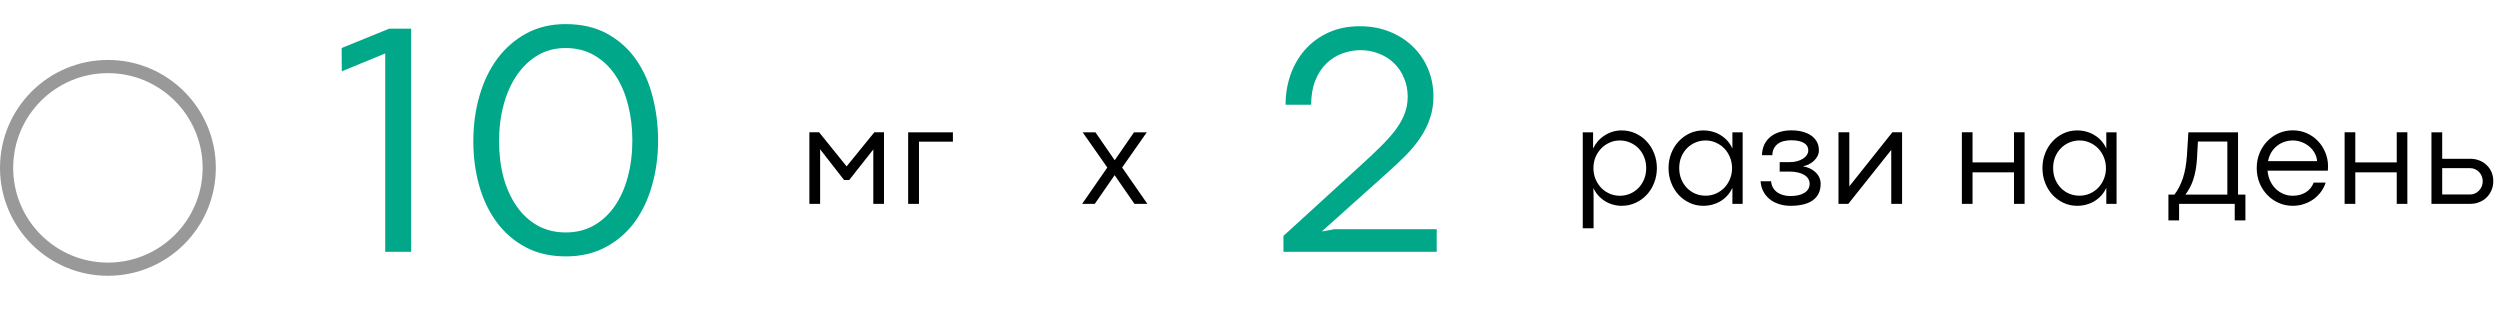 <svg xmlns="http://www.w3.org/2000/svg" width="417" height="56" viewBox="0 0 417 56" fill="none"><g opacity="0.4" clip-path="url(#clip0_2057_7079)"><circle cx="18" cy="28" r="16.9" stroke="black" stroke-width="2.2"></circle></g><path d="M64.258 8.914L57.012 11.895L56.984 8.012L64.914 4.785H68.578V42H64.258V8.914ZM94.374 42.766C91.84 42.766 89.607 42.255 87.675 41.234C85.761 40.214 84.157 38.828 82.862 37.078C81.568 35.328 80.593 33.296 79.937 30.98C79.281 28.647 78.952 26.177 78.952 23.57C78.952 20.854 79.299 18.311 79.991 15.941C80.684 13.553 81.687 11.484 82.999 9.734C84.33 7.966 85.943 6.572 87.839 5.551C89.753 4.53 91.913 4.02 94.32 4.02C97.017 4.02 99.342 4.557 101.292 5.633C103.243 6.708 104.847 8.148 106.105 9.953C107.362 11.758 108.283 13.827 108.866 16.16C109.468 18.494 109.769 20.918 109.769 23.434C109.769 26.077 109.432 28.574 108.757 30.926C108.101 33.259 107.126 35.31 105.831 37.078C104.537 38.828 102.924 40.214 100.991 41.234C99.077 42.255 96.872 42.766 94.374 42.766ZM94.374 38.773C96.106 38.773 97.656 38.391 99.023 37.625C100.408 36.841 101.575 35.766 102.523 34.398C103.489 33.013 104.218 31.391 104.71 29.531C105.221 27.654 105.476 25.621 105.476 23.434C105.476 21.337 105.239 19.359 104.765 17.5C104.291 15.622 103.589 13.982 102.659 12.578C101.73 11.175 100.563 10.062 99.159 9.242C97.774 8.422 96.161 8.012 94.32 8.012C92.642 8.012 91.12 8.404 89.753 9.188C88.404 9.971 87.247 11.056 86.281 12.441C85.314 13.809 84.567 15.449 84.038 17.363C83.51 19.259 83.245 21.328 83.245 23.57C83.245 25.721 83.491 27.727 83.984 29.586C84.494 31.427 85.223 33.031 86.171 34.398C87.119 35.766 88.286 36.841 89.671 37.625C91.056 38.391 92.624 38.773 94.374 38.773Z" fill="#00A788"></path><path d="M135.004 22.059H136.621L141.215 27.754L145.844 22.059H147.449V34H145.668V24.941H145.656L141.648 30.027H140.793L136.809 24.918H136.797V34H135.004V22.059ZM151.48 22.07H158.945V23.629H153.285V34H151.48V22.07Z" fill="black"></path><path d="M184.699 27.941L180.586 22.07H182.719L185.93 26.723H185.941L189.152 22.07H191.285L187.172 27.941L191.379 34H189.223L185.918 29.219L182.613 34H180.504L184.699 27.941Z" fill="black"></path><path d="M214.078 39.348L227.23 27.344C228.361 26.323 229.382 25.357 230.293 24.445C231.223 23.534 232.025 22.641 232.699 21.766C233.374 20.872 233.893 19.97 234.258 19.059C234.622 18.129 234.805 17.154 234.805 16.133C234.805 14.984 234.595 13.936 234.176 12.988C233.775 12.022 233.219 11.202 232.508 10.527C231.797 9.835 230.958 9.306 229.992 8.941C229.044 8.559 228.023 8.367 226.93 8.367C225.872 8.367 224.842 8.559 223.84 8.941C222.855 9.306 221.98 9.862 221.215 10.609C220.449 11.357 219.839 12.305 219.383 13.453C218.927 14.602 218.699 15.941 218.699 17.473H214.434C214.434 15.686 214.716 14 215.281 12.414C215.846 10.828 216.658 9.443 217.715 8.258C218.79 7.055 220.094 6.107 221.625 5.414C223.156 4.721 224.888 4.375 226.82 4.375C228.625 4.375 230.275 4.676 231.77 5.277C233.283 5.879 234.577 6.708 235.652 7.766C236.746 8.805 237.594 10.044 238.195 11.484C238.797 12.906 239.098 14.456 239.098 16.133C239.098 17.409 238.906 18.603 238.523 19.715C238.159 20.809 237.639 21.866 236.965 22.887C236.309 23.889 235.516 24.865 234.586 25.812C233.656 26.76 232.635 27.727 231.523 28.711L220.477 38.609L222.609 38.227H239.645V42H214.078V39.348Z" fill="#00A788"></path><path d="M264.004 22.07H265.727V24.777C265.93 24.348 266.188 23.949 266.5 23.582C266.82 23.215 267.184 22.898 267.59 22.633C267.996 22.359 268.441 22.145 268.926 21.988C269.41 21.832 269.922 21.754 270.461 21.754C271.305 21.754 272.086 21.918 272.805 22.246C273.523 22.574 274.145 23.023 274.668 23.594C275.199 24.156 275.613 24.82 275.91 25.586C276.215 26.352 276.367 27.168 276.367 28.035C276.367 28.91 276.215 29.73 275.91 30.496C275.613 31.262 275.199 31.93 274.668 32.5C274.145 33.062 273.523 33.508 272.805 33.836C272.094 34.164 271.32 34.328 270.484 34.328C269.977 34.328 269.484 34.258 269.008 34.117C268.539 33.984 268.098 33.789 267.684 33.531C267.277 33.273 266.91 32.961 266.582 32.594C266.254 32.227 265.984 31.816 265.773 31.363L265.809 32.688V38.078H264.004V22.07ZM270.191 32.652C270.793 32.652 271.359 32.539 271.891 32.312C272.422 32.086 272.887 31.77 273.285 31.363C273.684 30.957 274 30.473 274.234 29.91C274.469 29.34 274.586 28.715 274.586 28.035C274.586 27.363 274.469 26.746 274.234 26.184C274.008 25.621 273.695 25.137 273.297 24.73C272.898 24.324 272.43 24.008 271.891 23.781C271.359 23.547 270.789 23.43 270.18 23.43C269.57 23.43 269 23.551 268.469 23.793C267.938 24.027 267.473 24.352 267.074 24.766C266.676 25.18 266.359 25.668 266.125 26.23C265.898 26.785 265.785 27.387 265.785 28.035C265.785 28.699 265.902 29.312 266.137 29.875C266.371 30.438 266.688 30.926 267.086 31.34C267.484 31.746 267.949 32.066 268.48 32.301C269.02 32.535 269.59 32.652 270.191 32.652ZM284.113 34.328C283.293 34.328 282.531 34.164 281.828 33.836C281.125 33.508 280.512 33.062 279.988 32.5C279.465 31.93 279.055 31.262 278.758 30.496C278.461 29.73 278.312 28.91 278.312 28.035C278.312 27.16 278.461 26.344 278.758 25.586C279.055 24.82 279.465 24.156 279.988 23.594C280.512 23.023 281.125 22.574 281.828 22.246C282.531 21.918 283.289 21.754 284.102 21.754C284.656 21.754 285.18 21.824 285.672 21.965C286.172 22.105 286.629 22.309 287.043 22.574C287.465 22.832 287.84 23.148 288.168 23.523C288.496 23.898 288.762 24.316 288.965 24.777V22.07H290.676V34H288.965V31.316C288.762 31.777 288.496 32.195 288.168 32.57C287.84 32.938 287.465 33.254 287.043 33.52C286.629 33.777 286.172 33.977 285.672 34.117C285.18 34.258 284.66 34.328 284.113 34.328ZM284.5 32.641C285.109 32.641 285.68 32.523 286.211 32.289C286.75 32.055 287.219 31.73 287.617 31.316C288.016 30.902 288.328 30.418 288.555 29.863C288.789 29.301 288.906 28.691 288.906 28.035C288.906 27.387 288.789 26.785 288.555 26.23C288.328 25.668 288.016 25.18 287.617 24.766C287.219 24.352 286.75 24.027 286.211 23.793C285.68 23.551 285.109 23.43 284.5 23.43C283.891 23.43 283.316 23.547 282.777 23.781C282.246 24.008 281.781 24.324 281.383 24.73C280.984 25.137 280.668 25.621 280.434 26.184C280.207 26.746 280.094 27.363 280.094 28.035C280.094 28.715 280.211 29.34 280.445 29.91C280.68 30.473 280.996 30.957 281.395 31.363C281.793 31.77 282.258 32.086 282.789 32.312C283.328 32.531 283.898 32.641 284.5 32.641ZM298.68 34.328C297.953 34.328 297.289 34.227 296.688 34.023C296.086 33.82 295.566 33.539 295.129 33.18C294.699 32.812 294.355 32.379 294.098 31.879C293.848 31.379 293.703 30.832 293.664 30.238H295.422C295.453 30.637 295.555 30.988 295.727 31.293C295.906 31.598 296.137 31.855 296.418 32.066C296.707 32.27 297.039 32.426 297.414 32.535C297.789 32.645 298.191 32.699 298.621 32.699C299.105 32.699 299.547 32.656 299.945 32.57C300.344 32.477 300.684 32.344 300.965 32.172C301.246 32 301.461 31.789 301.609 31.539C301.766 31.281 301.844 30.992 301.844 30.672C301.844 30.336 301.762 30.043 301.598 29.793C301.434 29.535 301.203 29.32 300.906 29.148C300.617 28.977 300.27 28.848 299.863 28.762C299.465 28.668 299.031 28.621 298.562 28.621H296.852V27.039H298.562C298.969 27.039 299.355 26.992 299.723 26.898C300.098 26.797 300.426 26.66 300.707 26.488C300.988 26.316 301.211 26.109 301.375 25.867C301.539 25.617 301.621 25.348 301.621 25.059C301.621 24.824 301.566 24.605 301.457 24.402C301.348 24.199 301.176 24.023 300.941 23.875C300.715 23.727 300.422 23.609 300.062 23.523C299.703 23.438 299.273 23.395 298.773 23.395C298.336 23.395 297.926 23.441 297.543 23.535C297.168 23.629 296.84 23.777 296.559 23.98C296.285 24.176 296.062 24.434 295.891 24.754C295.727 25.066 295.637 25.445 295.621 25.891H293.898C293.914 25.242 294.039 24.664 294.273 24.156C294.516 23.641 294.848 23.207 295.27 22.855C295.691 22.496 296.203 22.223 296.805 22.035C297.406 21.84 298.078 21.742 298.82 21.742C299.484 21.742 300.094 21.816 300.648 21.965C301.211 22.113 301.695 22.328 302.102 22.609C302.508 22.891 302.824 23.238 303.051 23.652C303.277 24.059 303.391 24.527 303.391 25.059C303.391 25.395 303.316 25.715 303.168 26.02C303.02 26.316 302.82 26.582 302.57 26.816C302.32 27.051 302.035 27.25 301.715 27.414C301.395 27.57 301.059 27.676 300.707 27.73C301.082 27.793 301.449 27.902 301.809 28.059C302.168 28.215 302.484 28.418 302.758 28.668C303.039 28.91 303.262 29.199 303.426 29.535C303.598 29.863 303.684 30.238 303.684 30.66C303.684 31.301 303.562 31.855 303.32 32.324C303.078 32.785 302.738 33.164 302.301 33.461C301.863 33.758 301.336 33.977 300.719 34.117C300.109 34.258 299.43 34.328 298.68 34.328ZM306.66 22.059H308.465V31.07H308.477L315.648 22.059H317.266V34H315.461V25.023H315.449L308.301 34H306.66V22.059ZM327.238 22.059H329.02V27.086H335.934V22.059H337.703V34H335.934V28.75H329.02V34H327.238V22.059ZM346.48 34.328C345.66 34.328 344.898 34.164 344.195 33.836C343.492 33.508 342.879 33.062 342.355 32.5C341.832 31.93 341.422 31.262 341.125 30.496C340.828 29.73 340.68 28.91 340.68 28.035C340.68 27.16 340.828 26.344 341.125 25.586C341.422 24.82 341.832 24.156 342.355 23.594C342.879 23.023 343.492 22.574 344.195 22.246C344.898 21.918 345.656 21.754 346.469 21.754C347.023 21.754 347.547 21.824 348.039 21.965C348.539 22.105 348.996 22.309 349.41 22.574C349.832 22.832 350.207 23.148 350.535 23.523C350.863 23.898 351.129 24.316 351.332 24.777V22.07H353.043V34H351.332V31.316C351.129 31.777 350.863 32.195 350.535 32.57C350.207 32.938 349.832 33.254 349.41 33.52C348.996 33.777 348.539 33.977 348.039 34.117C347.547 34.258 347.027 34.328 346.48 34.328ZM346.867 32.641C347.477 32.641 348.047 32.523 348.578 32.289C349.117 32.055 349.586 31.73 349.984 31.316C350.383 30.902 350.695 30.418 350.922 29.863C351.156 29.301 351.273 28.691 351.273 28.035C351.273 27.387 351.156 26.785 350.922 26.23C350.695 25.668 350.383 25.18 349.984 24.766C349.586 24.352 349.117 24.027 348.578 23.793C348.047 23.551 347.477 23.43 346.867 23.43C346.258 23.43 345.684 23.547 345.145 23.781C344.613 24.008 344.148 24.324 343.75 24.73C343.352 25.137 343.035 25.621 342.801 26.184C342.574 26.746 342.461 27.363 342.461 28.035C342.461 28.715 342.578 29.34 342.812 29.91C343.047 30.473 343.363 30.957 343.762 31.363C344.16 31.77 344.625 32.086 345.156 32.312C345.695 32.531 346.266 32.641 346.867 32.641ZM361.691 32.465H362.699C363.27 31.715 363.734 30.812 364.094 29.758C364.453 28.695 364.684 27.398 364.785 25.867L365.02 22.07H373.305V32.465H374.535V36.766H372.754V34H363.473V36.766H361.691V32.465ZM371.523 32.465V23.605H366.613L366.461 26.418C366.414 27.152 366.336 27.816 366.227 28.41C366.117 28.996 365.98 29.531 365.816 30.016C365.652 30.5 365.461 30.941 365.242 31.34C365.023 31.738 364.785 32.113 364.527 32.465H371.523ZM388.316 27.73C388.316 27.832 388.312 27.934 388.305 28.035C388.305 28.129 388.297 28.273 388.281 28.469H378.227C378.281 29.109 378.434 29.691 378.684 30.215C378.934 30.73 379.246 31.168 379.621 31.527C380.004 31.887 380.434 32.164 380.91 32.359C381.395 32.555 381.895 32.652 382.41 32.652C383.238 32.652 383.957 32.469 384.566 32.102C385.184 31.734 385.637 31.188 385.926 30.461H387.918C387.746 31.008 387.488 31.516 387.145 31.984C386.801 32.453 386.391 32.863 385.914 33.215C385.438 33.559 384.906 33.828 384.32 34.023C383.734 34.227 383.109 34.328 382.445 34.328C381.594 34.328 380.801 34.164 380.066 33.836C379.332 33.508 378.695 33.059 378.156 32.488C377.617 31.918 377.191 31.254 376.879 30.496C376.574 29.73 376.422 28.91 376.422 28.035C376.422 27.16 376.574 26.34 376.879 25.574C377.191 24.809 377.617 24.145 378.156 23.582C378.695 23.012 379.332 22.562 380.066 22.234C380.801 21.906 381.594 21.742 382.445 21.742C383.297 21.742 384.082 21.906 384.801 22.234C385.52 22.555 386.137 22.992 386.652 23.547C387.176 24.094 387.582 24.73 387.871 25.457C388.168 26.176 388.316 26.934 388.316 27.73ZM386.488 26.875C386.457 26.414 386.328 25.977 386.102 25.562C385.883 25.148 385.59 24.785 385.223 24.473C384.855 24.152 384.43 23.898 383.945 23.711C383.469 23.523 382.961 23.43 382.422 23.43C381.945 23.43 381.48 23.508 381.027 23.664C380.582 23.812 380.176 24.035 379.809 24.332C379.441 24.621 379.125 24.98 378.859 25.41C378.602 25.84 378.418 26.328 378.309 26.875H386.488ZM391.082 22.059H392.863V27.086H399.777V22.059H401.547V34H399.777V28.75H392.863V34H391.082V22.059ZM405.566 22.07H407.359V26.488H412.094C412.602 26.488 413.082 26.578 413.535 26.758C413.996 26.93 414.398 27.18 414.742 27.508C415.094 27.828 415.371 28.219 415.574 28.68C415.777 29.141 415.879 29.656 415.879 30.227C415.879 30.789 415.773 31.305 415.562 31.773C415.359 32.234 415.082 32.633 414.73 32.969C414.387 33.297 413.984 33.551 413.523 33.73C413.062 33.91 412.574 34 412.059 34H405.566V22.07ZM412.012 32.441C412.301 32.441 412.574 32.383 412.832 32.266C413.09 32.148 413.312 31.988 413.5 31.785C413.695 31.582 413.848 31.348 413.957 31.082C414.066 30.809 414.121 30.523 414.121 30.227C414.121 29.93 414.066 29.648 413.957 29.383C413.848 29.117 413.699 28.887 413.512 28.691C413.324 28.488 413.102 28.332 412.844 28.223C412.594 28.105 412.324 28.047 412.035 28.047H407.359V32.441H412.012Z" fill="black"></path><defs><clipPath id="clip0_2057_7079"><rect width="36" height="36" fill="white" transform="translate(0 10)"></rect></clipPath></defs></svg>